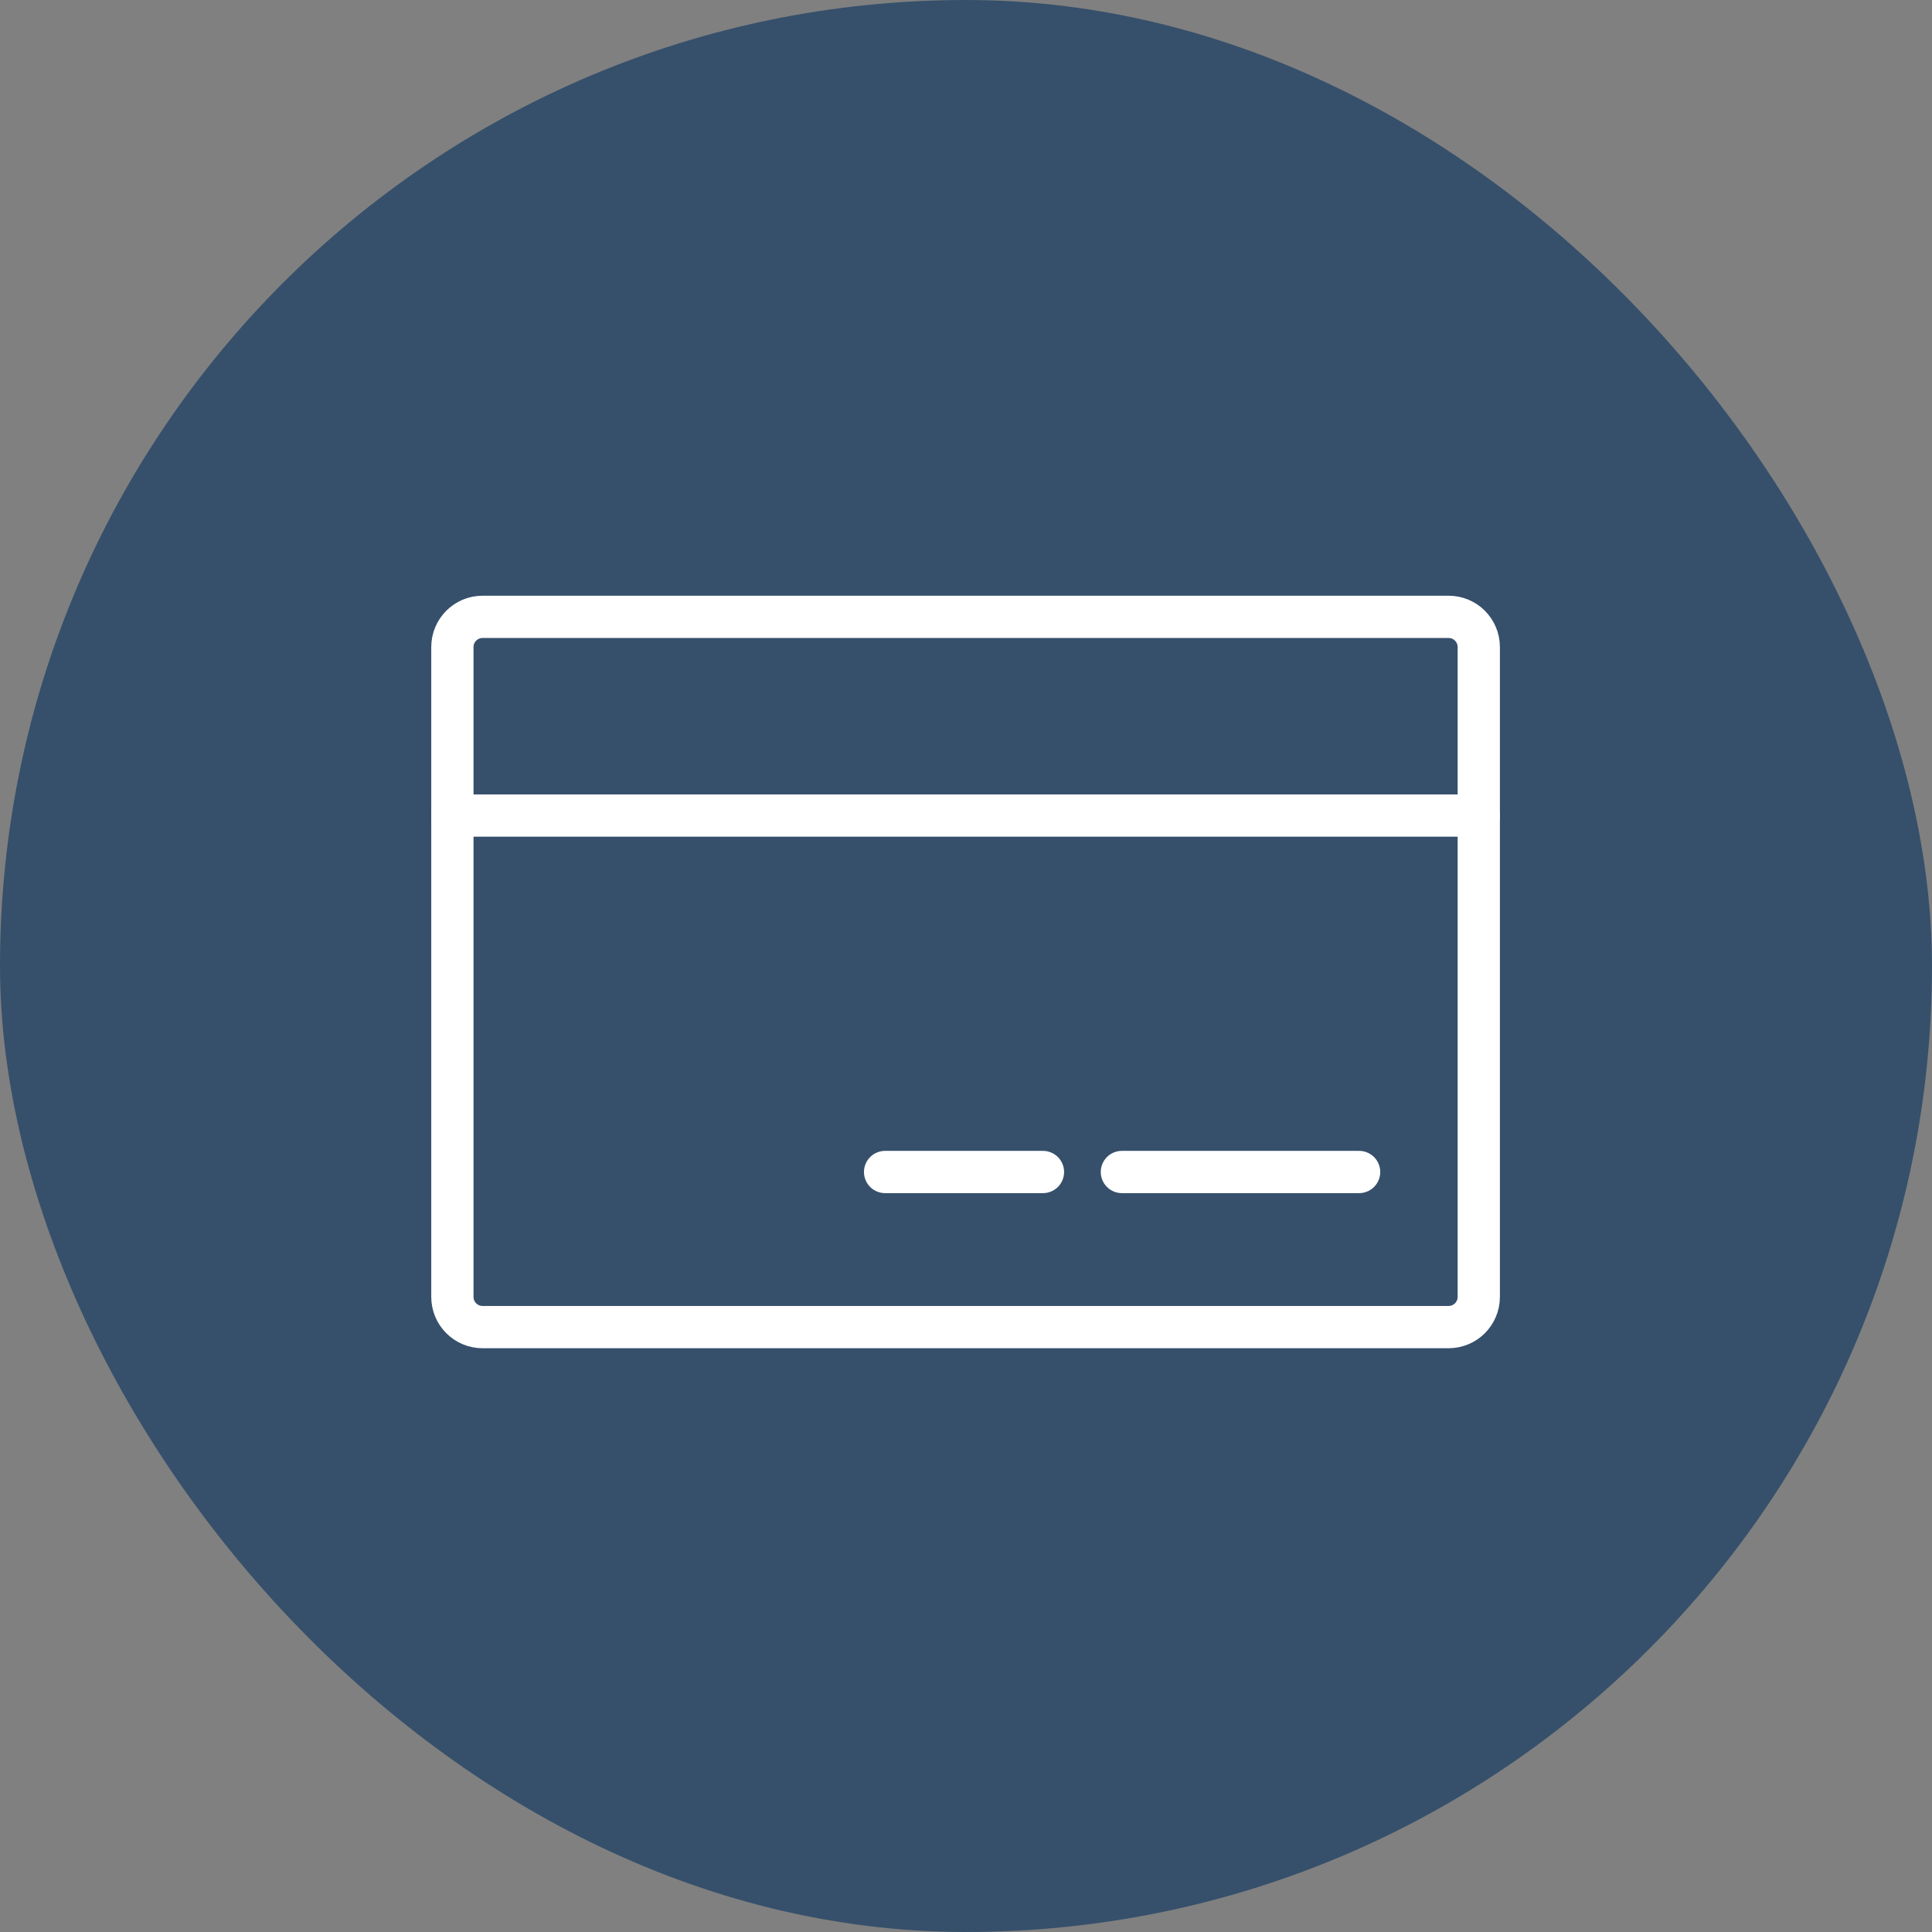 <svg width="64" height="64" viewBox="0 0 64 64" fill="none" xmlns="http://www.w3.org/2000/svg">
<rect x="0" y="0" width="64" height="64" fill="#808080" stroke="none"/>
<rect width="64" height="64" rx="32" fill="#36506B"/>
<path d="M47.986 20.434H15.986C15.434 20.434 14.986 20.881 14.986 21.434V42.962C14.986 43.514 15.434 43.962 15.986 43.962H47.986C48.539 43.962 48.986 43.514 48.986 42.962V21.434C48.986 20.881 48.539 20.434 47.986 20.434Z" stroke="white" stroke-width="1.4" stroke-miterlimit="10" stroke-linecap="round" stroke-linejoin="round"/>
<path d="M14.986 27.016H48.986" stroke="white" stroke-width="1.4" stroke-miterlimit="10" stroke-linecap="round" stroke-linejoin="round"/>
<path d="M29.32 38.824H34.549" stroke="white" stroke-width="1.4" stroke-miterlimit="10" stroke-linecap="round" stroke-linejoin="round"/>
<path d="M37.164 38.824H45.022" stroke="white" stroke-width="1.4" stroke-miterlimit="10" stroke-linecap="round" stroke-linejoin="round"/>
</svg>
